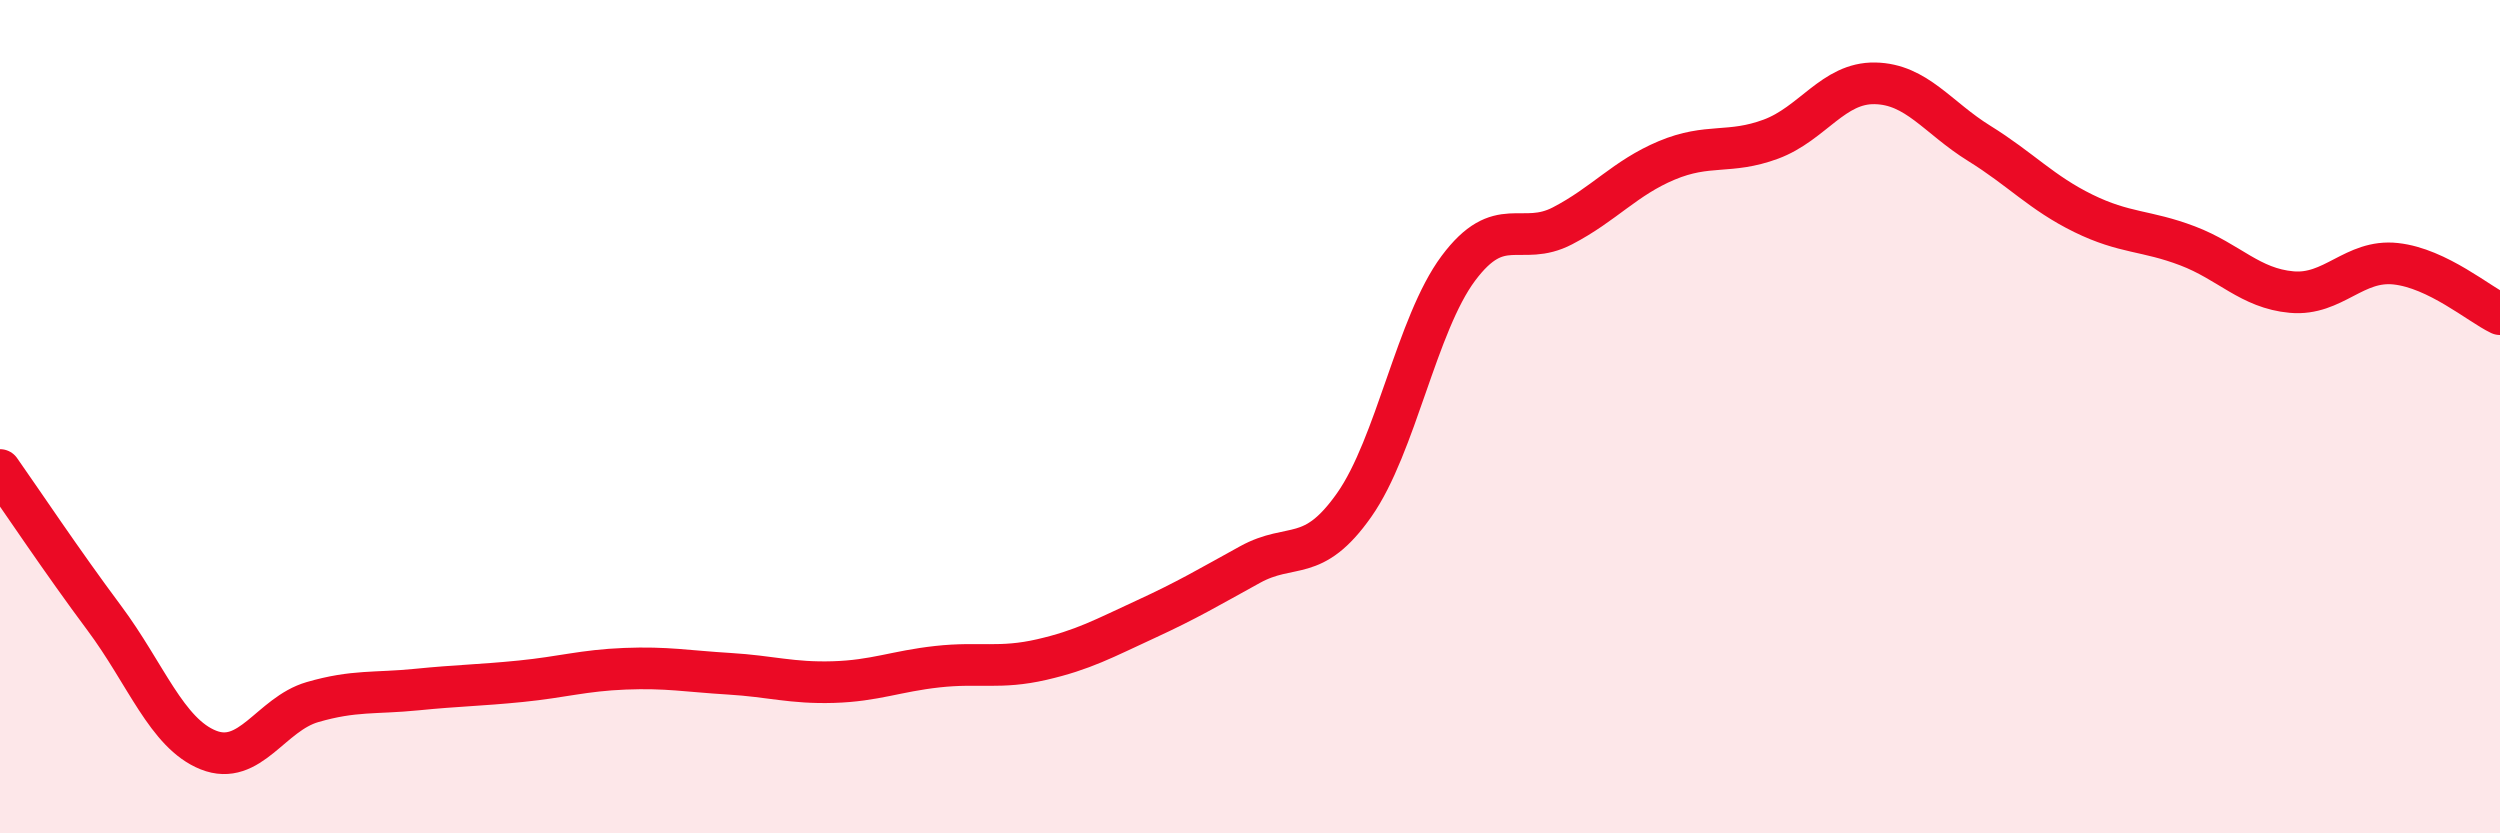 
    <svg width="60" height="20" viewBox="0 0 60 20" xmlns="http://www.w3.org/2000/svg">
      <path
        d="M 0,11.28 C 0.5,11.99 1.5,13.49 2.5,14.83 C 3.5,16.17 4,17.6 5,18 C 6,18.4 6.5,17.14 7.5,16.85 C 8.5,16.56 9,16.65 10,16.55 C 11,16.45 11.5,16.45 12.5,16.35 C 13.5,16.25 14,16.09 15,16.05 C 16,16.01 16.5,16.11 17.5,16.17 C 18.5,16.23 19,16.4 20,16.37 C 21,16.34 21.5,16.11 22.5,16 C 23.5,15.89 24,16.06 25,15.83 C 26,15.6 26.5,15.32 27.5,14.86 C 28.5,14.4 29,14.1 30,13.55 C 31,13 31.5,13.54 32.5,12.12 C 33.5,10.7 34,7.78 35,6.44 C 36,5.1 36.5,5.94 37.5,5.42 C 38.5,4.9 39,4.27 40,3.85 C 41,3.43 41.5,3.71 42.5,3.34 C 43.5,2.97 44,1.98 45,2 C 46,2.02 46.5,2.82 47.5,3.44 C 48.5,4.06 49,4.63 50,5.12 C 51,5.61 51.5,5.52 52.5,5.9 C 53.5,6.28 54,6.92 55,7.01 C 56,7.1 56.5,6.22 57.5,6.33 C 58.5,6.44 59.5,7.3 60,7.54L60 20L0 20Z"
        fill="#EB0A25"
        opacity="0.1"
        stroke-linecap="round"
        stroke-linejoin="round"
      />
      <path
        d="M 0,11.28 C 0.5,11.99 1.5,13.49 2.5,14.83 C 3.5,16.17 4,17.6 5,18 C 6,18.4 6.5,17.14 7.5,16.85 C 8.5,16.56 9,16.65 10,16.55 C 11,16.45 11.5,16.45 12.5,16.35 C 13.5,16.25 14,16.09 15,16.05 C 16,16.01 16.5,16.11 17.5,16.17 C 18.5,16.23 19,16.4 20,16.37 C 21,16.34 21.5,16.11 22.5,16 C 23.5,15.89 24,16.06 25,15.83 C 26,15.6 26.5,15.32 27.5,14.86 C 28.5,14.4 29,14.1 30,13.55 C 31,13 31.5,13.54 32.5,12.12 C 33.5,10.7 34,7.78 35,6.44 C 36,5.1 36.5,5.94 37.5,5.42 C 38.5,4.9 39,4.27 40,3.85 C 41,3.43 41.5,3.71 42.5,3.34 C 43.5,2.97 44,1.98 45,2 C 46,2.02 46.5,2.82 47.5,3.44 C 48.5,4.06 49,4.63 50,5.12 C 51,5.61 51.5,5.52 52.5,5.9 C 53.5,6.28 54,6.92 55,7.01 C 56,7.1 56.5,6.22 57.5,6.33 C 58.5,6.44 59.5,7.3 60,7.54"
        stroke="#EB0A25"
        stroke-width="1"
        fill="none"
        stroke-linecap="round"
        stroke-linejoin="round"
      />
    </svg>
  